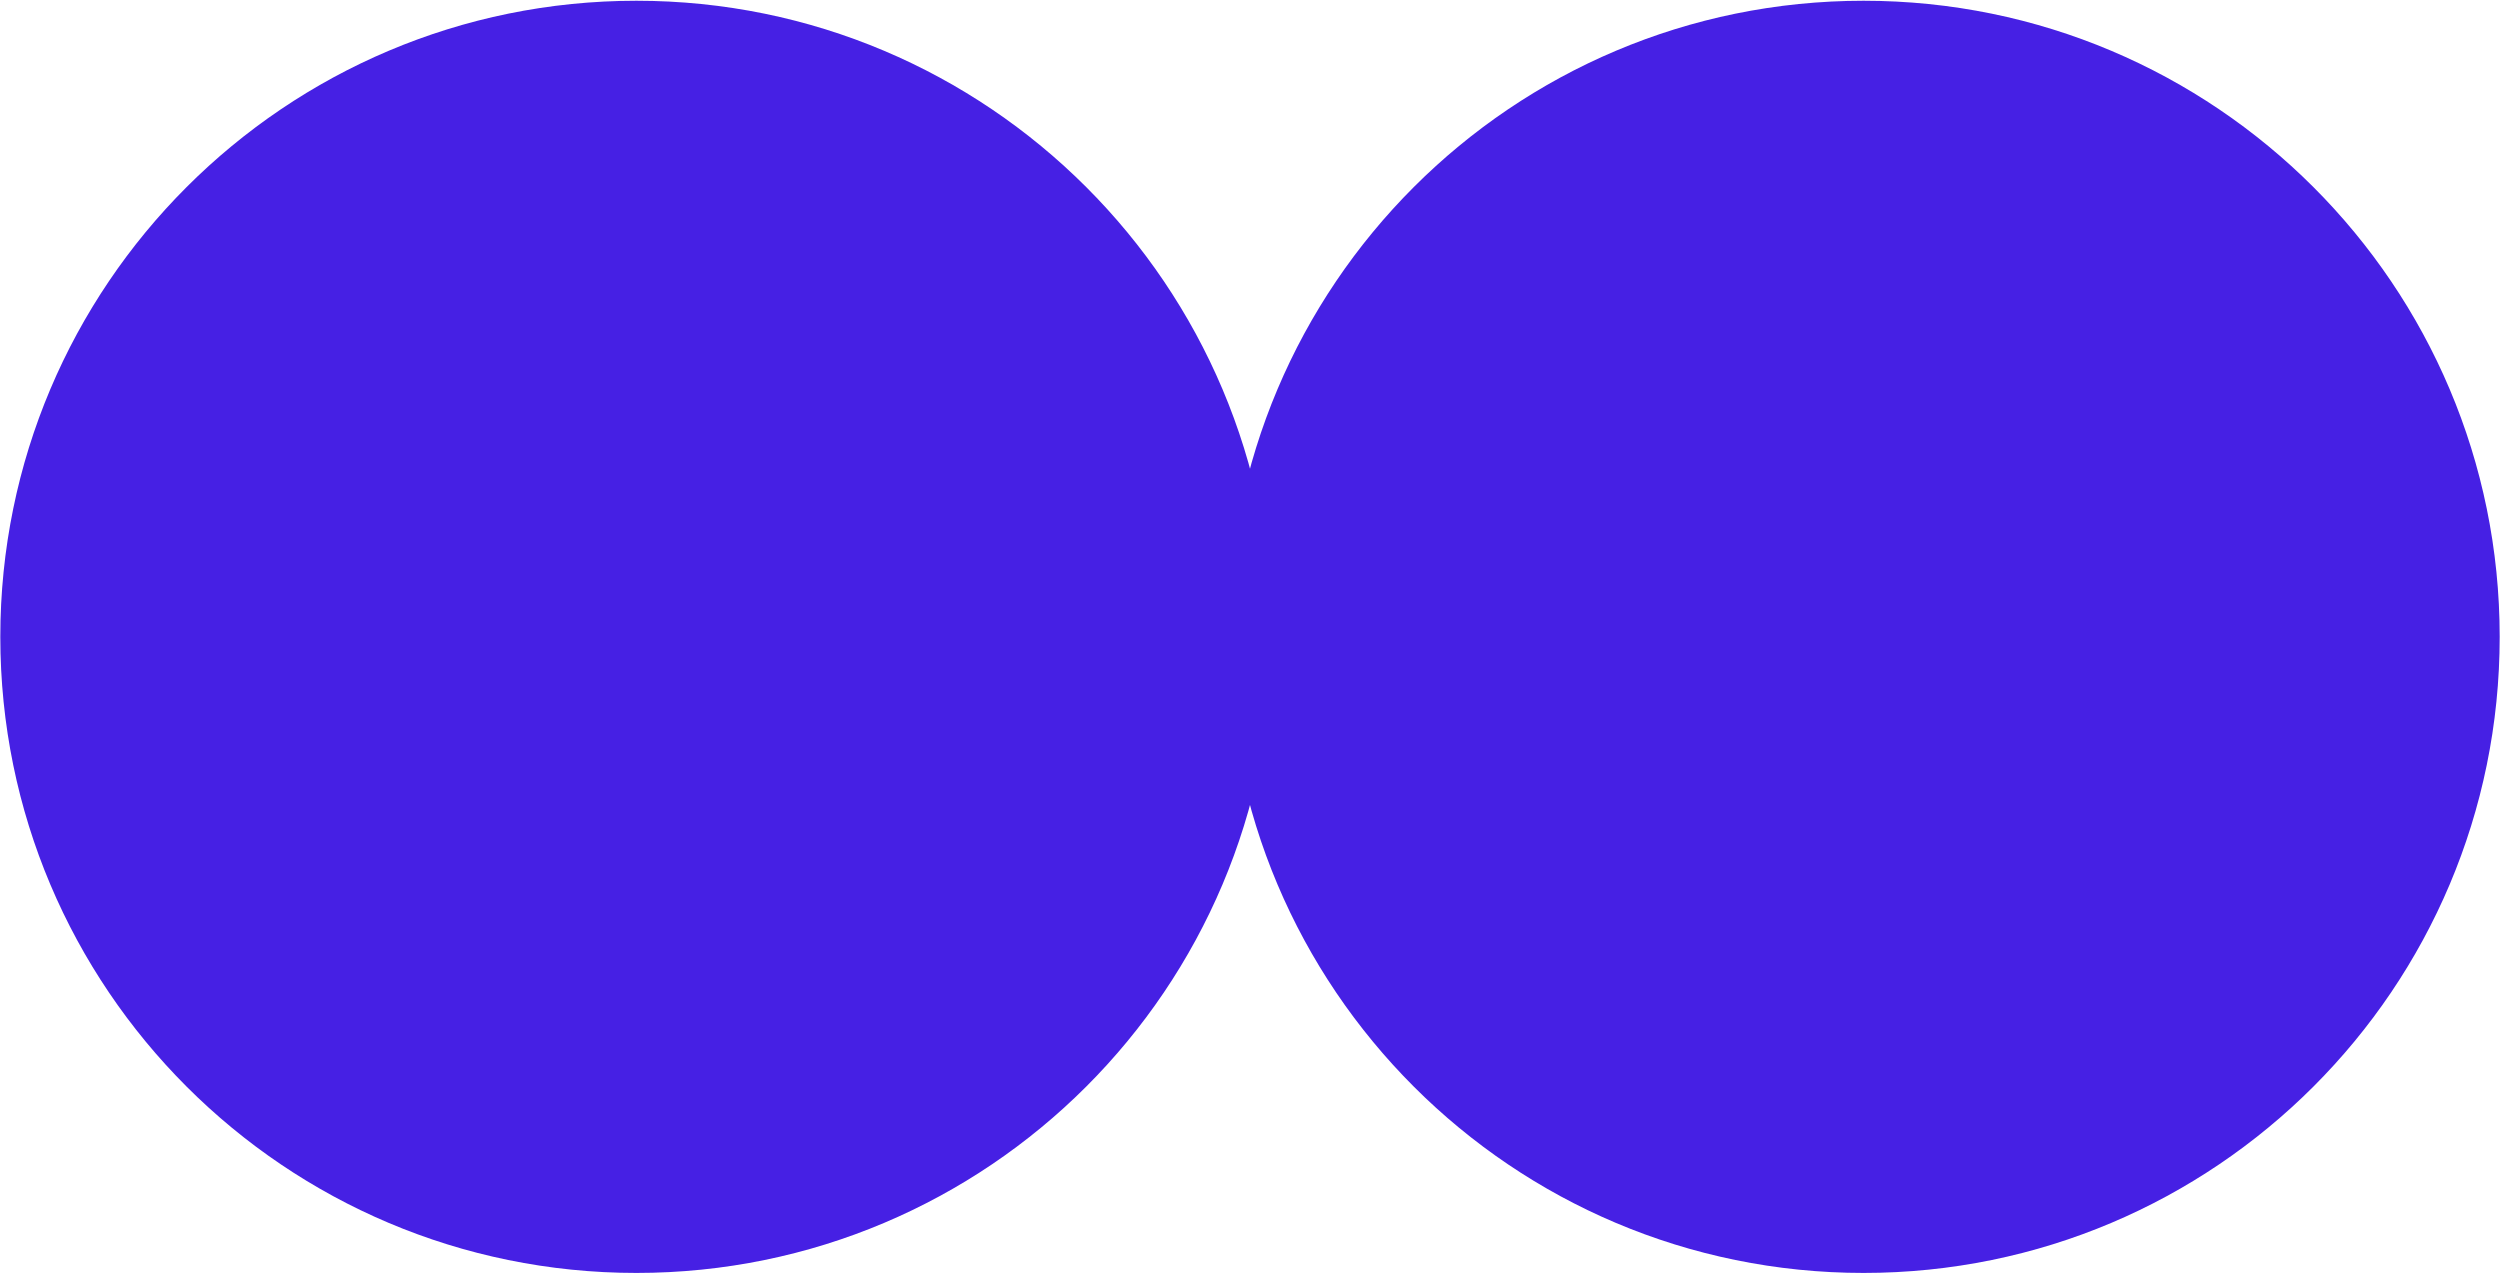 <?xml version="1.0" encoding="UTF-8" standalone="no"?>
<!DOCTYPE svg PUBLIC "-//W3C//DTD SVG 1.1//EN" "http://www.w3.org/Graphics/SVG/1.1/DTD/svg11.dtd">
<svg width="100%" height="100%" viewBox="0 0 1378 702" version="1.1" xmlns="http://www.w3.org/2000/svg" xmlns:xlink="http://www.w3.org/1999/xlink" xml:space="preserve" xmlns:serif="http://www.serif.com/" style="fill-rule:evenodd;clip-rule:evenodd;stroke-linejoin:round;stroke-miterlimit:2;">
    <g transform="matrix(1,0,0,1,176.798,-33.414)">
        <rect id="Artboard1" x="-176.798" y="33.414" width="1377.6" height="701.172" style="fill:none;"/>
        <clipPath id="_clip1">
            <rect id="Artboard11" serif:id="Artboard1" x="-176.798" y="33.414" width="1377.6" height="701.172"/>
        </clipPath>
        <g clip-path="url(#_clip1)">
            <g transform="matrix(0,-5.556,-5.556,0,173.987,33.828)">
                <path d="M-63.105,-63.106C-97.958,-63.106 -126.211,-34.853 -126.211,-0.001C-126.211,34.852 -97.958,63.105 -63.105,63.105C-28.253,63.105 -0,34.852 -0,-0.001C-0,-34.853 -28.253,-63.106 -63.105,-63.106" style="fill:rgb(70,32,228);fill-rule:nonzero;"/>
            </g>
            <g transform="matrix(0,-5.556,-5.556,0,850.411,33.828)">
                <path d="M-63.105,-63.106C-97.958,-63.106 -126.211,-34.853 -126.211,-0.001C-126.211,34.852 -97.958,63.105 -63.105,63.105C-28.253,63.105 -0,34.852 -0,-0.001C-0,-34.853 -28.253,-63.106 -63.105,-63.106" style="fill:rgb(70,32,228);fill-rule:nonzero;"/>
            </g>
        </g>
    </g>
</svg>
